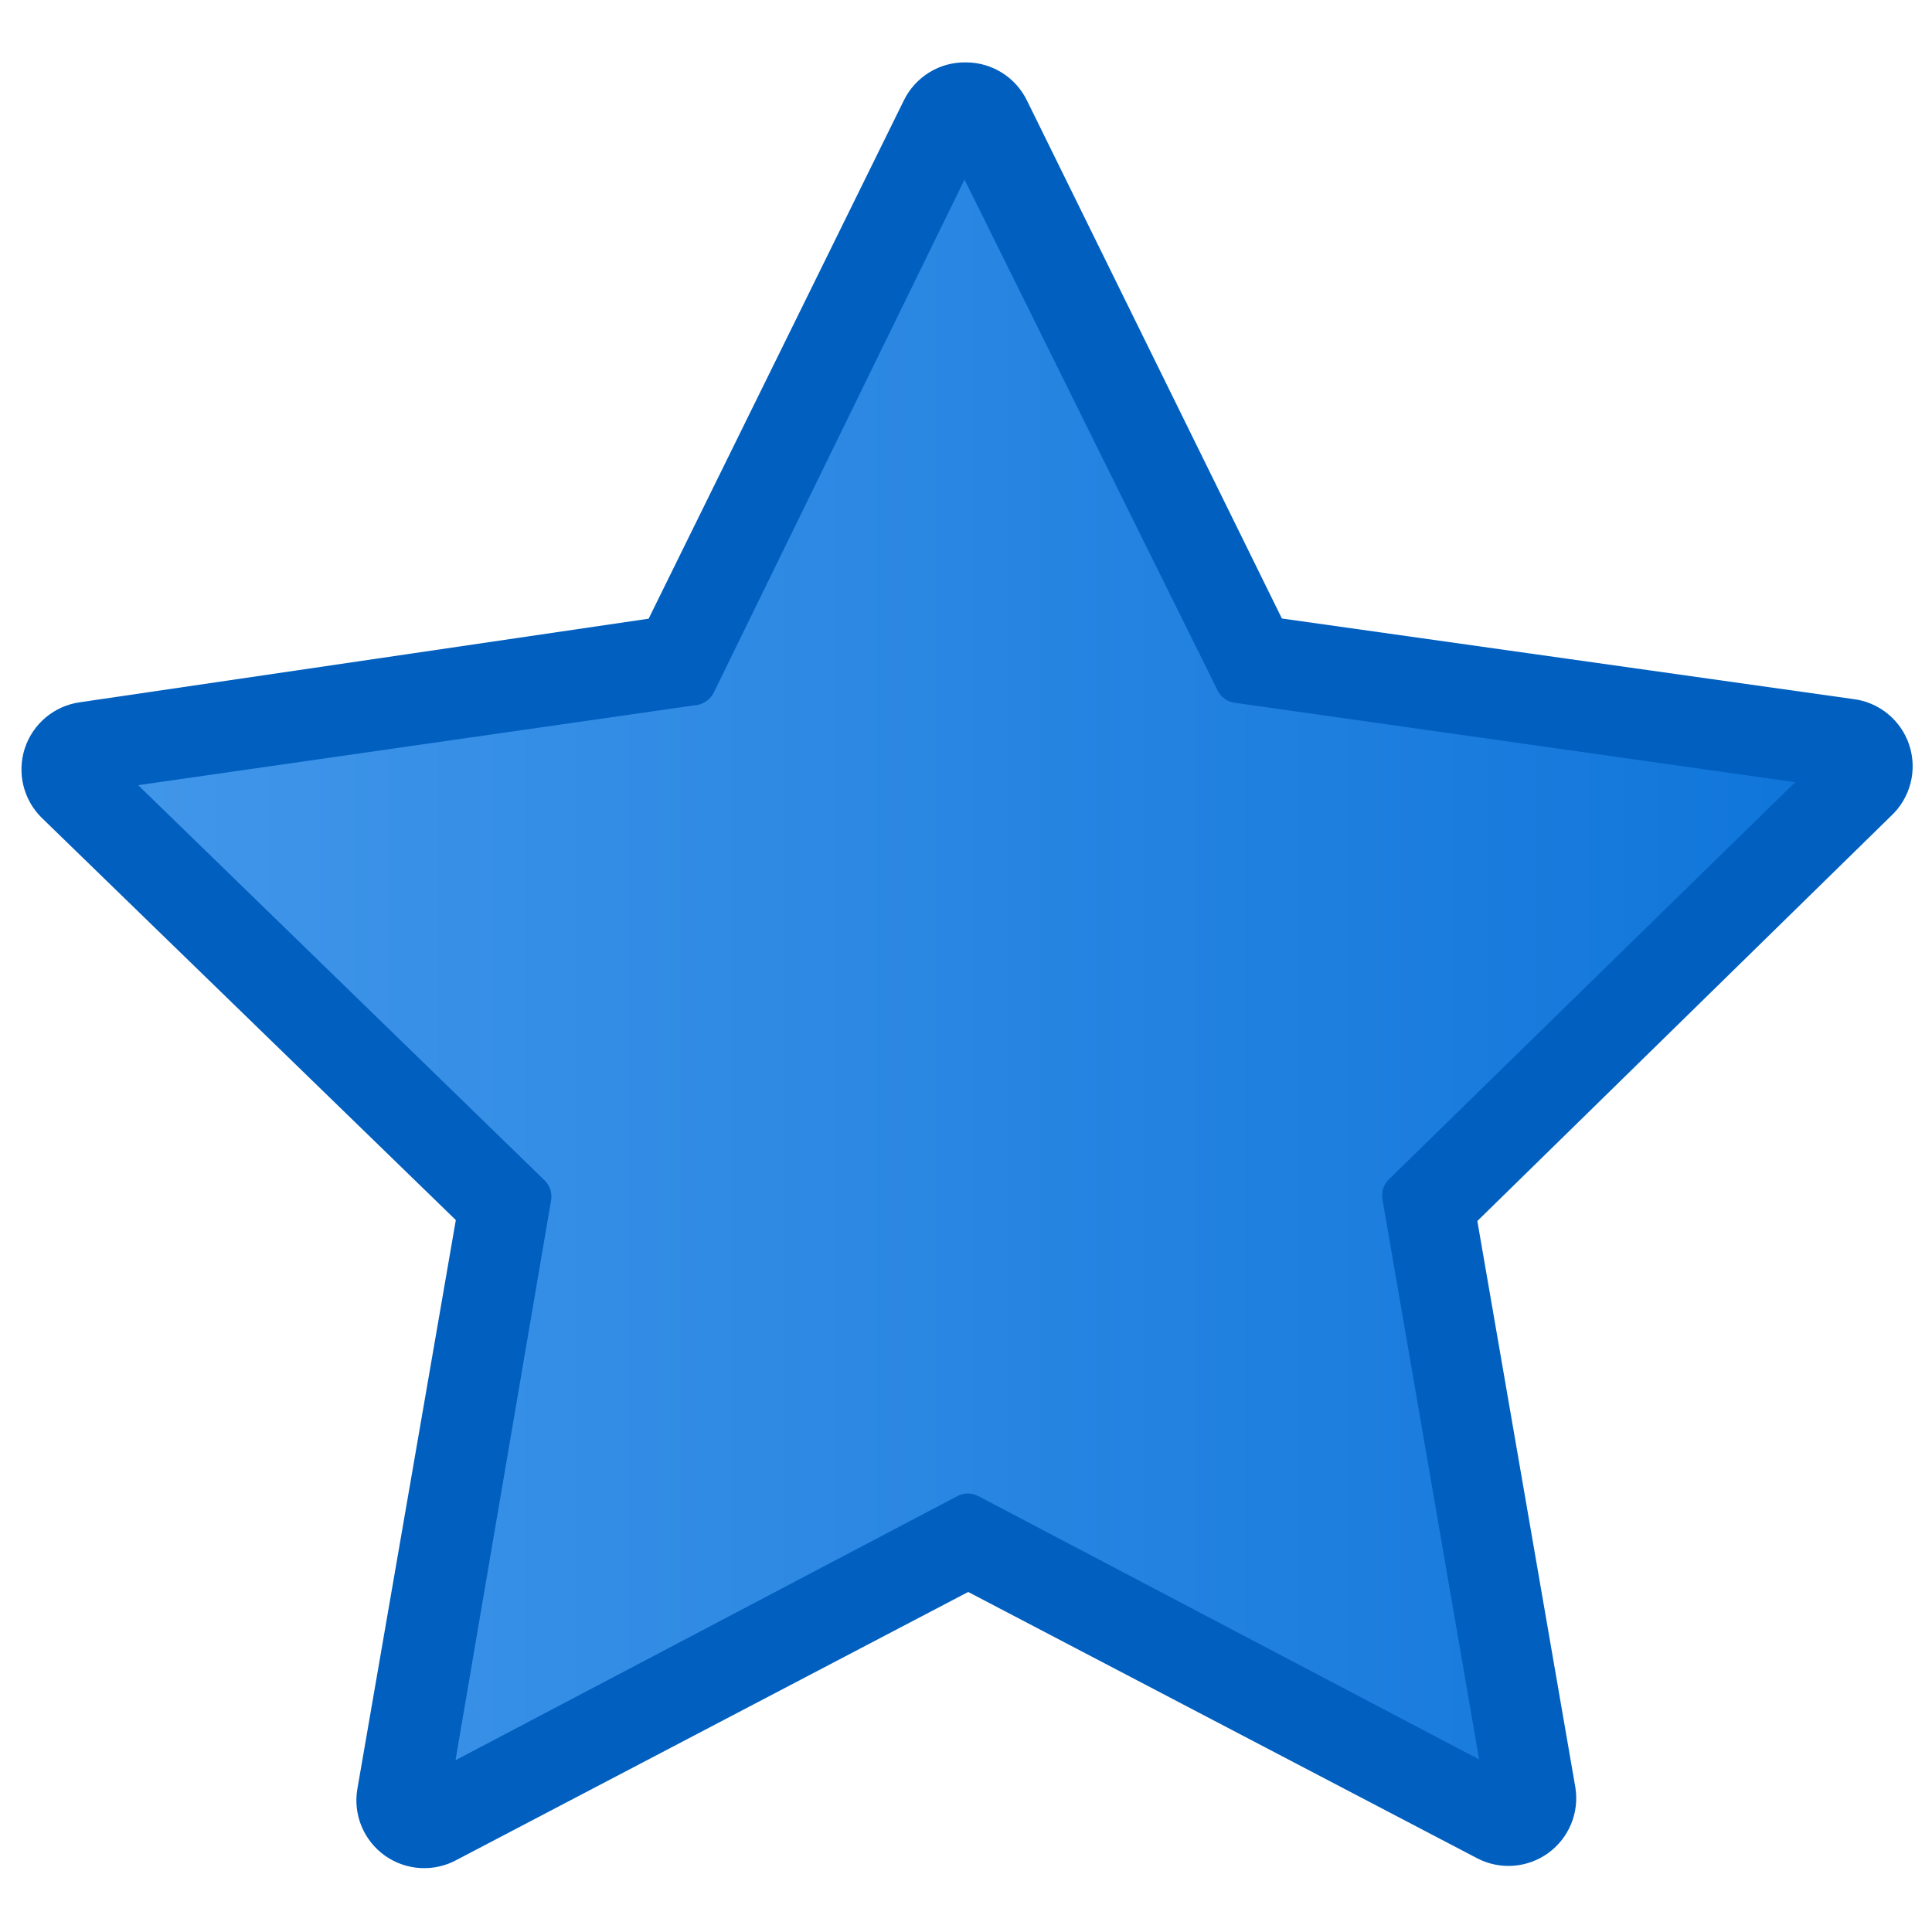 <?xml version="1.0"?><svg width="30" height="30" xmlns="http://www.w3.org/2000/svg" xmlns:xlink="http://www.w3.org/1999/xlink">
 <title>Blue Star</title>
 <defs>
  <linearGradient id="linearGradient3217">
   <stop stop-color="#fca72a" id="stop3219" offset="0"/>
   <stop stop-color="#fbfc3e" id="stop3221" offset="1"/>
  </linearGradient>
  <linearGradient y2="0.34" x2="0.34" y1="0.742" x1="0.694" id="linearGradient3223" xlink:href="#linearGradient3217"/>
  <linearGradient id="svg_1">
   <stop offset="0" stop-opacity="0.996" stop-color="#2b95ff"/>
   <stop offset="1" stop-opacity="0.992" stop-color="#0e71d3"/>
  </linearGradient>
  <linearGradient id="svg_2">
   <stop offset="0" stop-opacity="0.996" stop-color="#007fff"/>
   <stop offset="1" stop-opacity="0.996" stop-color="#0067ce"/>
  </linearGradient>
  <linearGradient y2="0" x2="1" y1="0" x1="0" id="svg_3">
   <stop offset="0" stop-opacity="0.992" stop-color="#4196ea"/>
   <stop offset="1" stop-opacity="0.992" stop-color="#1176db"/>
  </linearGradient>
 </defs>
 <g>
  <title>Layer 1</title>
  <g id="layer1">
   <rect fill="#427bc3" y="12.5" x="16" height="0" width="6" id="rect3465"/>
   <path fill="#005fbf" id="path2426" d="m15.005,0.969c-0.412,-0.01 -0.791,0.222 -0.971,0.592l-3.962,8.046l-8.833,1.298c-0.397,0.056 -0.727,0.332 -0.853,0.713c-0.125,0.38 -0.024,0.799 0.261,1.08l6.431,6.247l-1.528,8.828c-0.071,0.401 0.096,0.806 0.428,1.042c0.332,0.235 0.77,0.258 1.125,0.059l7.931,-4.154l7.903,4.135c0.353,0.184 0.78,0.153 1.102,-0.08c0.323,-0.233 0.487,-0.628 0.423,-1.021l-1.522,-8.794l6.421,-6.287c0.303,-0.28 0.415,-0.711 0.286,-1.103c-0.129,-0.392 -0.475,-0.672 -0.885,-0.717l-8.857,-1.249l-3.955,-8.036c-0.174,-0.364 -0.541,-0.597 -0.944,-0.599l0,0z"/>
   <path fill="url(#svg_3)" id="path2428" d="m14.977,2.788l-3.89,7.959c-0.036,0.076 -0.098,0.137 -0.174,0.171c-0.021,0.01 -0.043,0.019 -0.065,0.025l-8.703,1.249l6.316,6.141c0.084,0.085 0.119,0.207 0.093,0.324l-1.481,8.676l7.8,-4.105c0.099,-0.05 0.215,-0.049 0.314,0.001l7.781,4.092l-1.501,-8.697c-0.02,-0.111 0.015,-0.224 0.094,-0.305l6.315,-6.173l-8.701,-1.233c-0.113,-0.015 -0.211,-0.083 -0.264,-0.184l-3.934,-7.94z"/>
  </g>
 </g>
</svg>